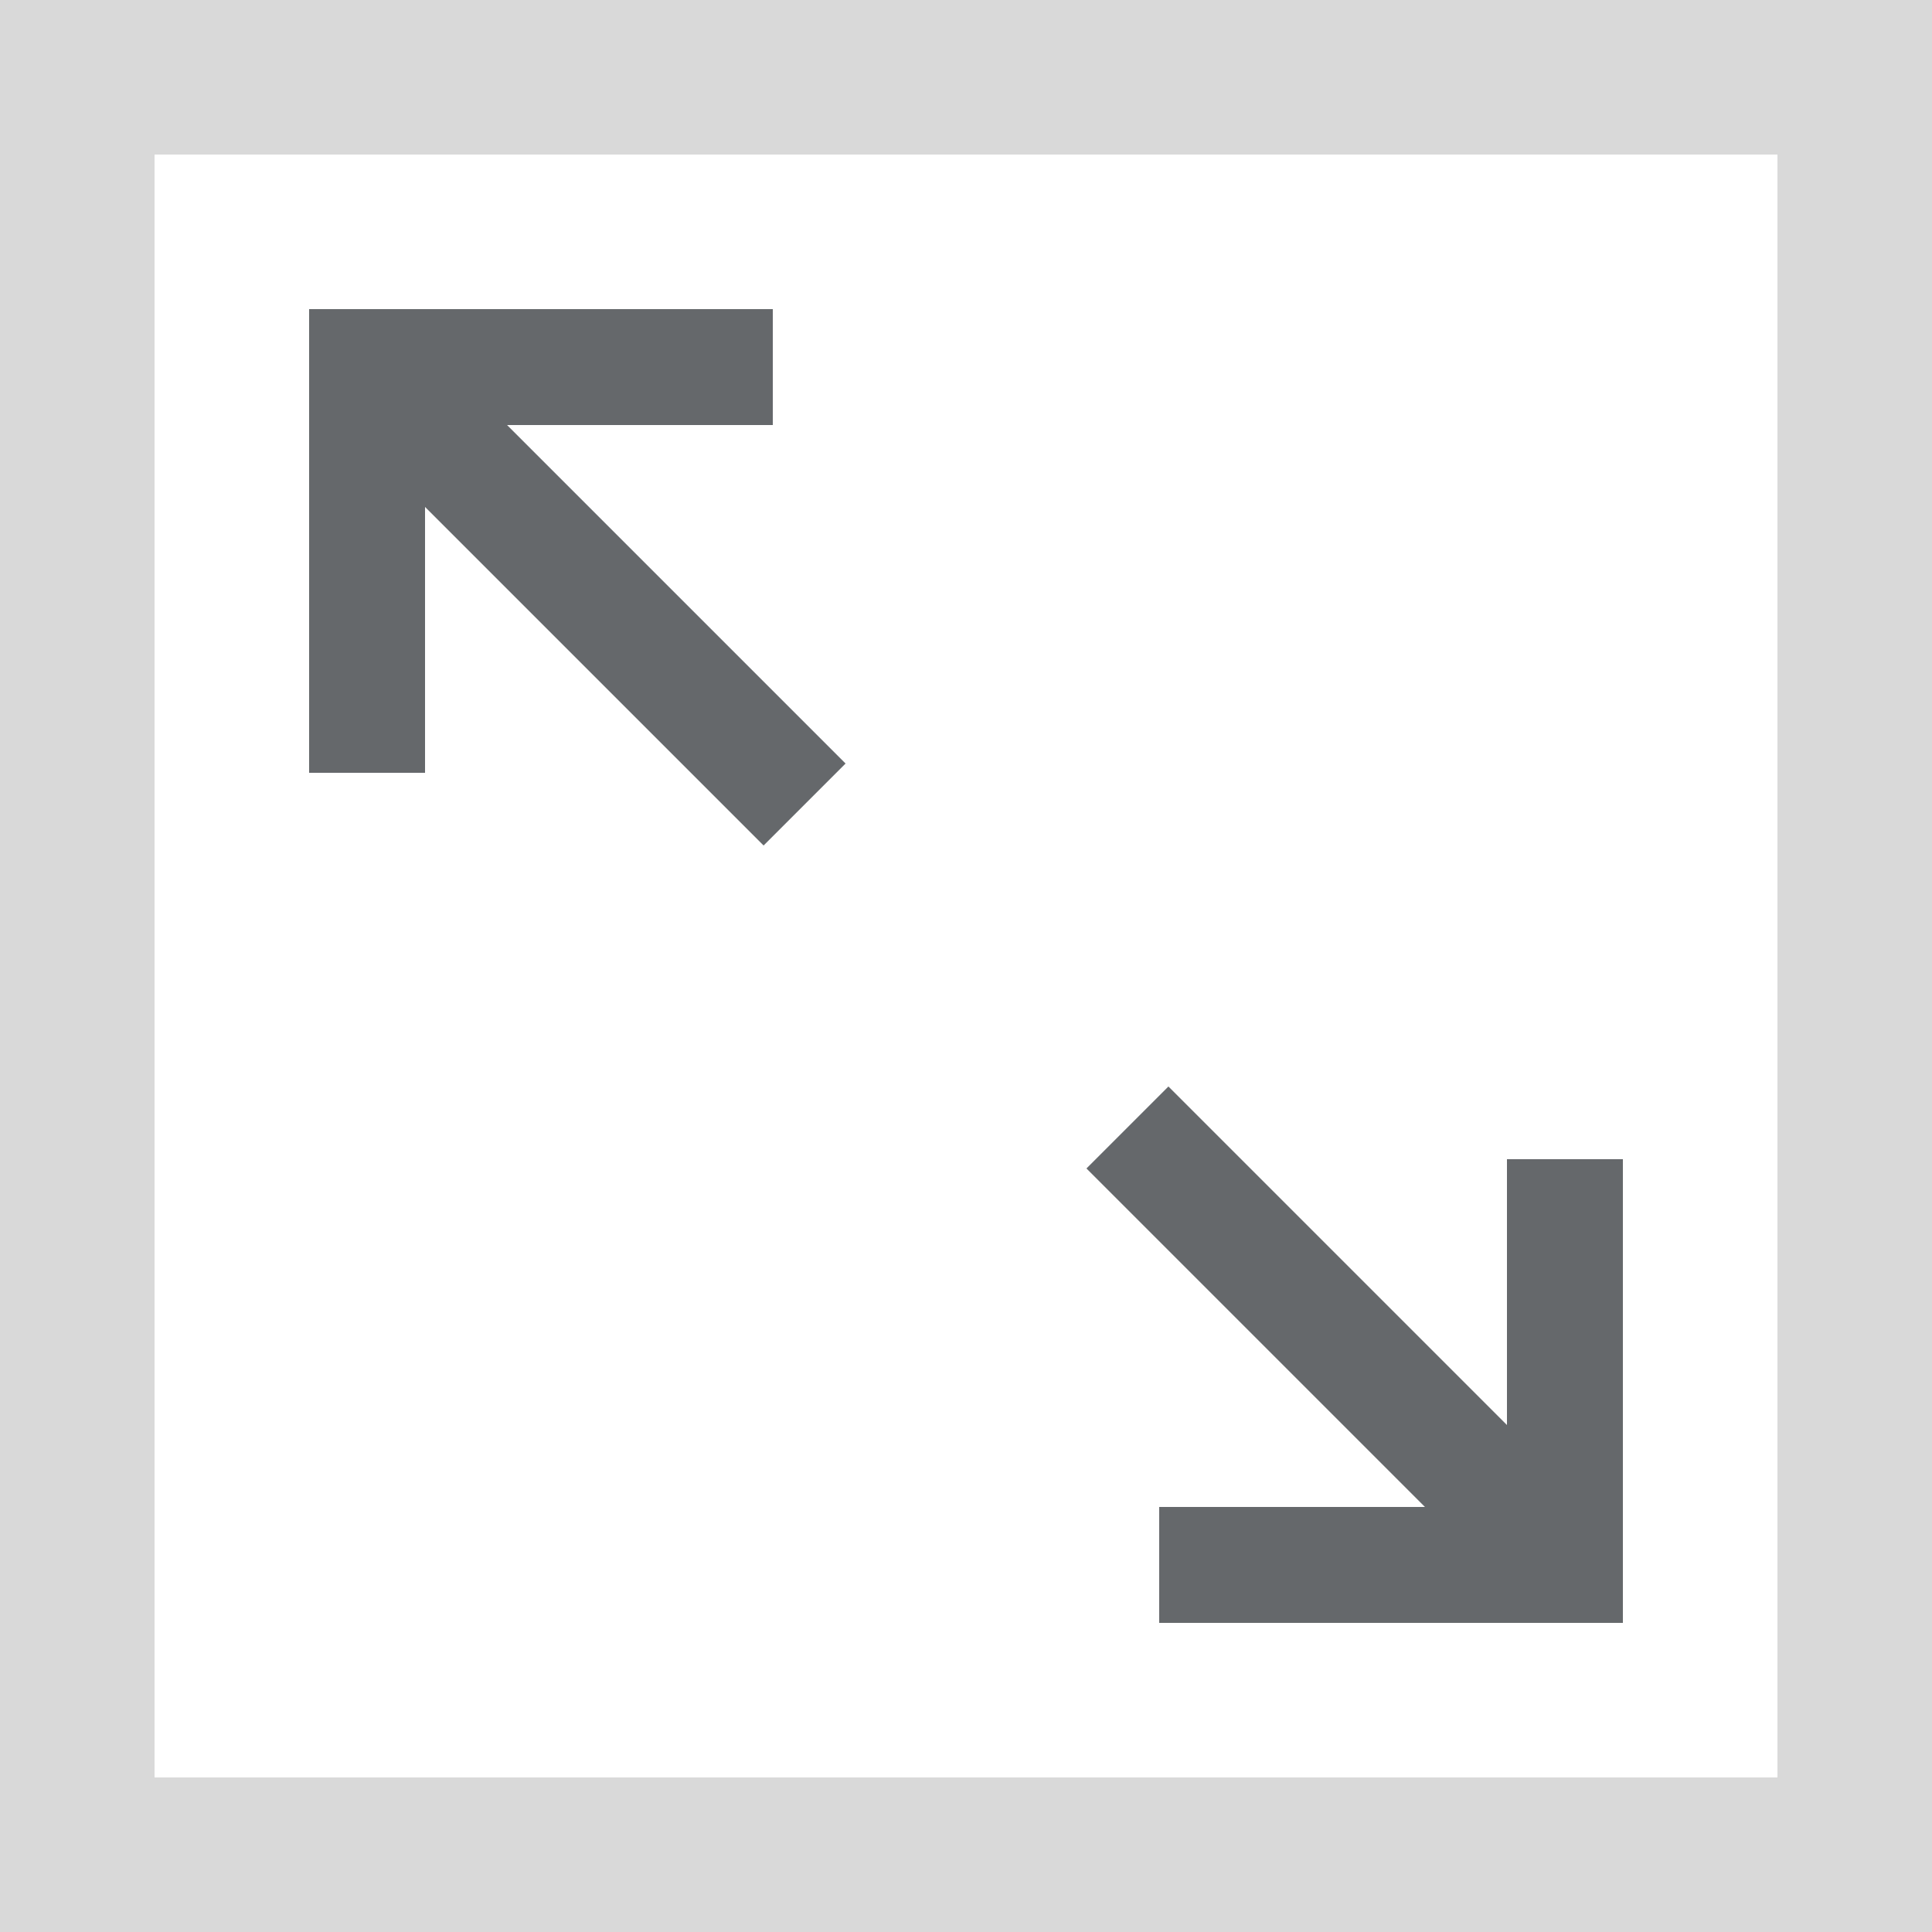 <svg width="25" height="25" viewBox="0 0 25 25" fill="none" xmlns="http://www.w3.org/2000/svg">
<rect x="0" y="0" width="25" height="25" fill="#333333" stroke="none"/>
<rect x="1" y="1" width="23" height="23" fill="white"/>
<rect x="1" y="1" width="23" height="23" stroke="#D9D9D9" stroke-width="2"/>
<rect x="4" y="4" width="1.5" height="6" fill="#65686B"/>
<rect x="4.815" y="5.875" width="1.5" height="7.164" transform="rotate(-45 4.815 5.875)" fill="#65686B"/>
<rect x="4" y="4" width="6" height="1.5" fill="#65686B"/>
<rect x="21" y="21" width="1.5" height="6" transform="rotate(-180 21 21)" fill="#65686B"/>
<rect x="20.185" y="19.125" width="1.5" height="7.164" transform="rotate(135 20.185 19.125)" fill="#65686B"/>
<rect x="21" y="21" width="6" height="1.5" transform="rotate(-180 21 21)" fill="#65686B"/>
</svg>